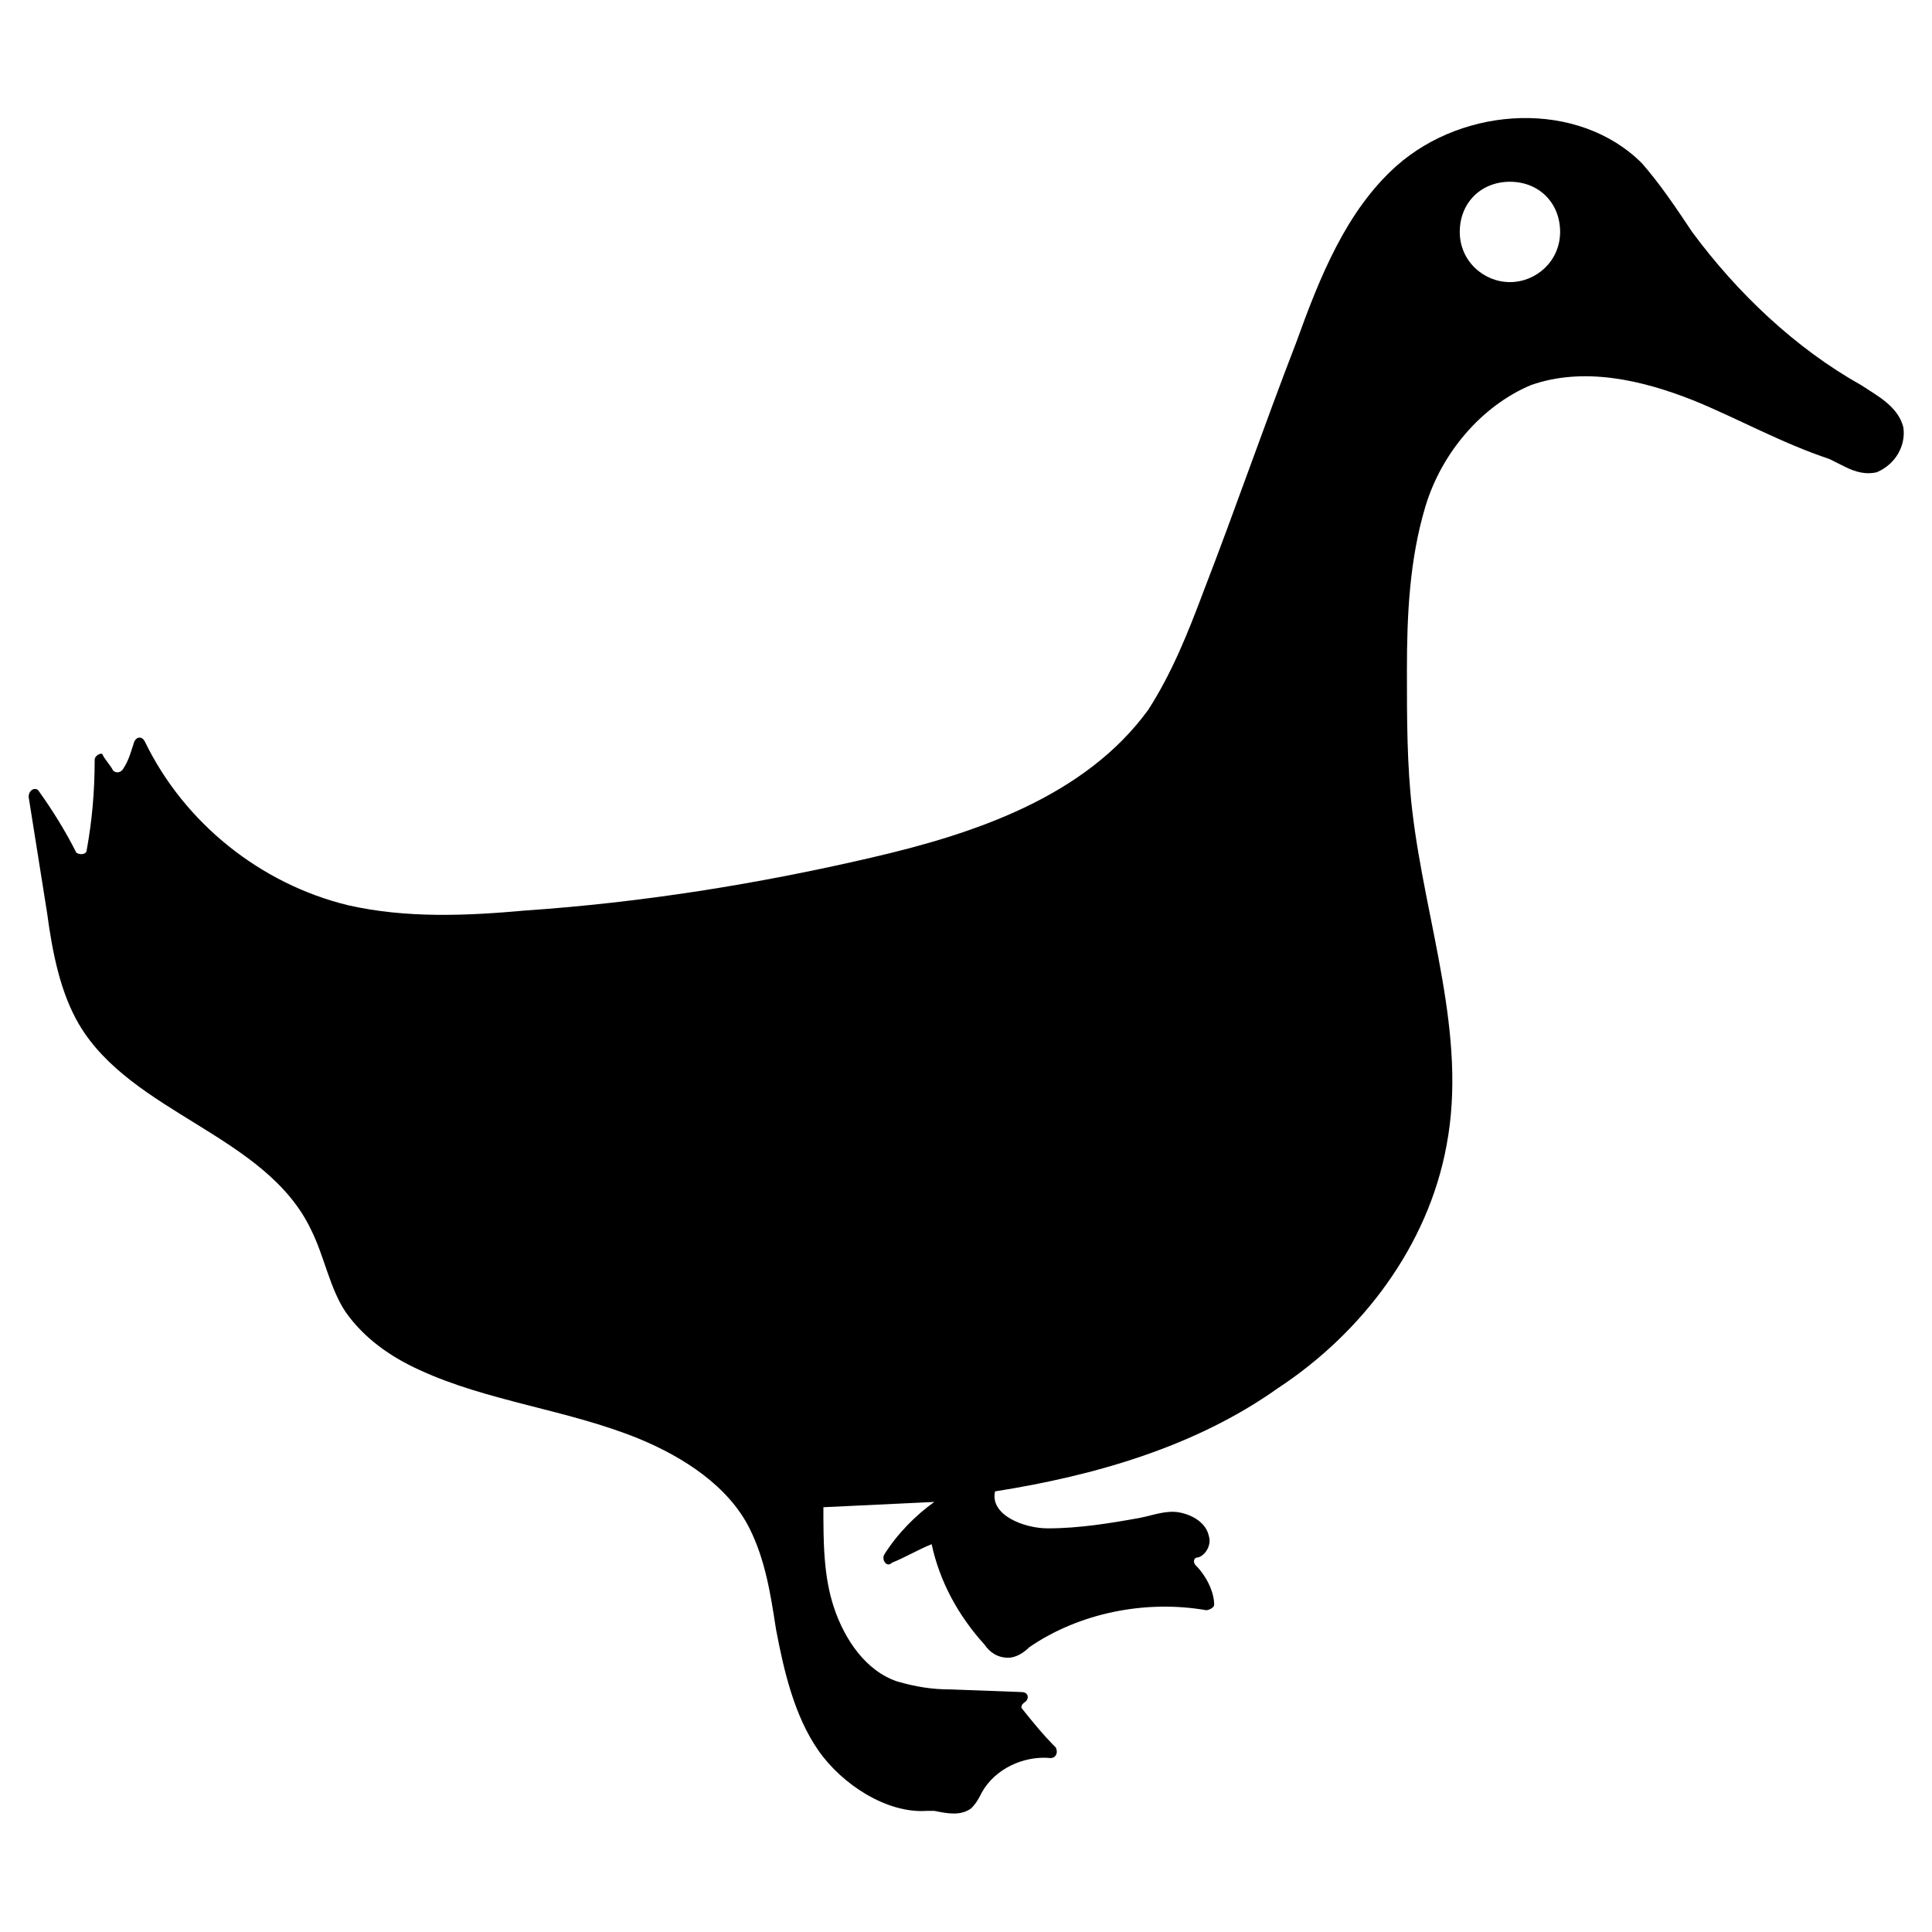 <?xml version="1.0" encoding="UTF-8"?>
<!-- Uploaded to: ICON Repo, www.iconrepo.com, Generator: ICON Repo Mixer Tools -->
<svg fill="#000000" width="800px" height="800px" version="1.1" viewBox="144 144 512 512" xmlns="http://www.w3.org/2000/svg">
 <path d="m648.41 257.25c-1.398-5.598-6.996-8.398-11.195-11.195-17.492-9.797-32.887-24.492-44.781-40.586-4.199-6.297-8.398-12.594-13.297-18.191-16.793-16.793-46.883-15.395-65.074 0.699-13.297 11.895-20.293 29.391-26.59 46.883-8.398 21.691-16.094 44.082-24.492 65.773-4.199 11.195-8.398 21.691-14.695 31.488-16.793 23.09-46.184 32.887-73.473 39.184-30.09 6.996-60.879 11.895-91.664 13.996-15.395 1.398-31.488 2.098-46.883-1.398-23.09-5.598-43.383-21.691-53.879-43.383-0.699-1.398-2.098-1.398-2.801 0-0.699 2.098-1.398 4.898-2.801 6.996-0.699 1.398-2.098 1.398-2.801 0.699-0.699-1.398-2.098-2.801-2.801-4.199 0.004-0.699-2.094 0-2.094 1.398 0 8.398-0.699 16.094-2.098 23.789 0 1.398-2.098 1.398-2.801 0.699-2.801-5.598-6.297-11.195-9.797-16.094-0.699-1.398-2.801-0.699-2.801 1.398l4.898 30.789c1.398 10.496 3.5 20.992 8.398 29.391 13.996 23.789 49.68 29.391 61.578 54.578 3.5 6.996 4.898 15.395 9.098 21.691 4.898 6.996 11.895 11.895 19.594 15.395 18.191 8.398 39.184 10.496 58.078 18.191 11.895 4.898 23.789 12.594 29.391 23.789 4.199 8.398 5.598 17.492 6.996 26.59 2.098 11.195 4.898 23.09 11.195 32.188s18.191 16.793 28.688 16.094h2.098c3.5 0.699 6.996 1.398 9.797-0.699 1.398-1.398 2.098-2.801 2.801-4.199 3.5-6.297 11.195-9.797 18.191-9.098 1.398 0 2.098-1.398 1.398-2.801-3.5-3.5-6.297-6.996-9.098-10.496 0-0.699 0-0.699 0.699-1.398 1.398-0.699 1.398-2.801-0.699-2.801l-18.895-0.699c-4.898 0-9.098-0.699-13.996-2.098-8.398-2.801-13.996-11.195-16.793-19.594-2.801-8.398-2.801-17.492-2.801-26.59l29.391-1.398c-4.898 3.5-9.797 8.398-13.297 13.996-0.699 1.398 0.699 3.5 2.098 2.098 3.5-1.398 6.996-3.5 10.496-4.898 2.098 9.797 6.996 18.895 13.996 26.59 1.398 2.098 3.5 3.5 6.297 3.5 2.098 0 4.199-1.398 5.598-2.801 13.297-9.098 30.789-12.594 46.883-9.797 0.699 0 2.098-0.699 2.098-1.398 0-3.5-2.098-7.695-4.898-10.496-0.699-0.699-0.699-2.098 0.699-2.098 2.098-0.699 3.5-3.5 2.801-5.598-0.699-3.5-4.199-5.598-7.695-6.297-3.5-0.699-6.996 0.699-10.496 1.398-7.695 1.398-16.094 2.801-24.492 2.801-6.297 0-15.395-3.5-13.996-9.797 26.59-4.199 53.18-11.895 74.871-27.289 22.391-14.695 39.887-37.785 44.781-64.375 5.598-29.391-5.598-58.777-9.098-88.867-1.398-11.895-1.398-24.492-1.398-37.086 0-14.695 0.699-29.391 4.898-43.383 4.199-13.996 14.695-26.59 27.988-32.188 13.996-4.898 29.391-1.398 43.383 4.199 11.895 4.898 23.09 11.195 35.688 15.395 1.398 0.699 2.801 1.398 4.199 2.098 2.801 1.398 5.598 2.098 8.398 1.398 4.906-2.094 7.707-6.988 7.008-11.887zm-104.26-38.488c-6.996 0-13.297-5.598-13.297-13.297 0-7.695 5.598-13.297 13.297-13.297 7.695 0 13.297 5.598 13.297 13.297-0.004 7.699-6.301 13.297-13.297 13.297z"/>
</svg>